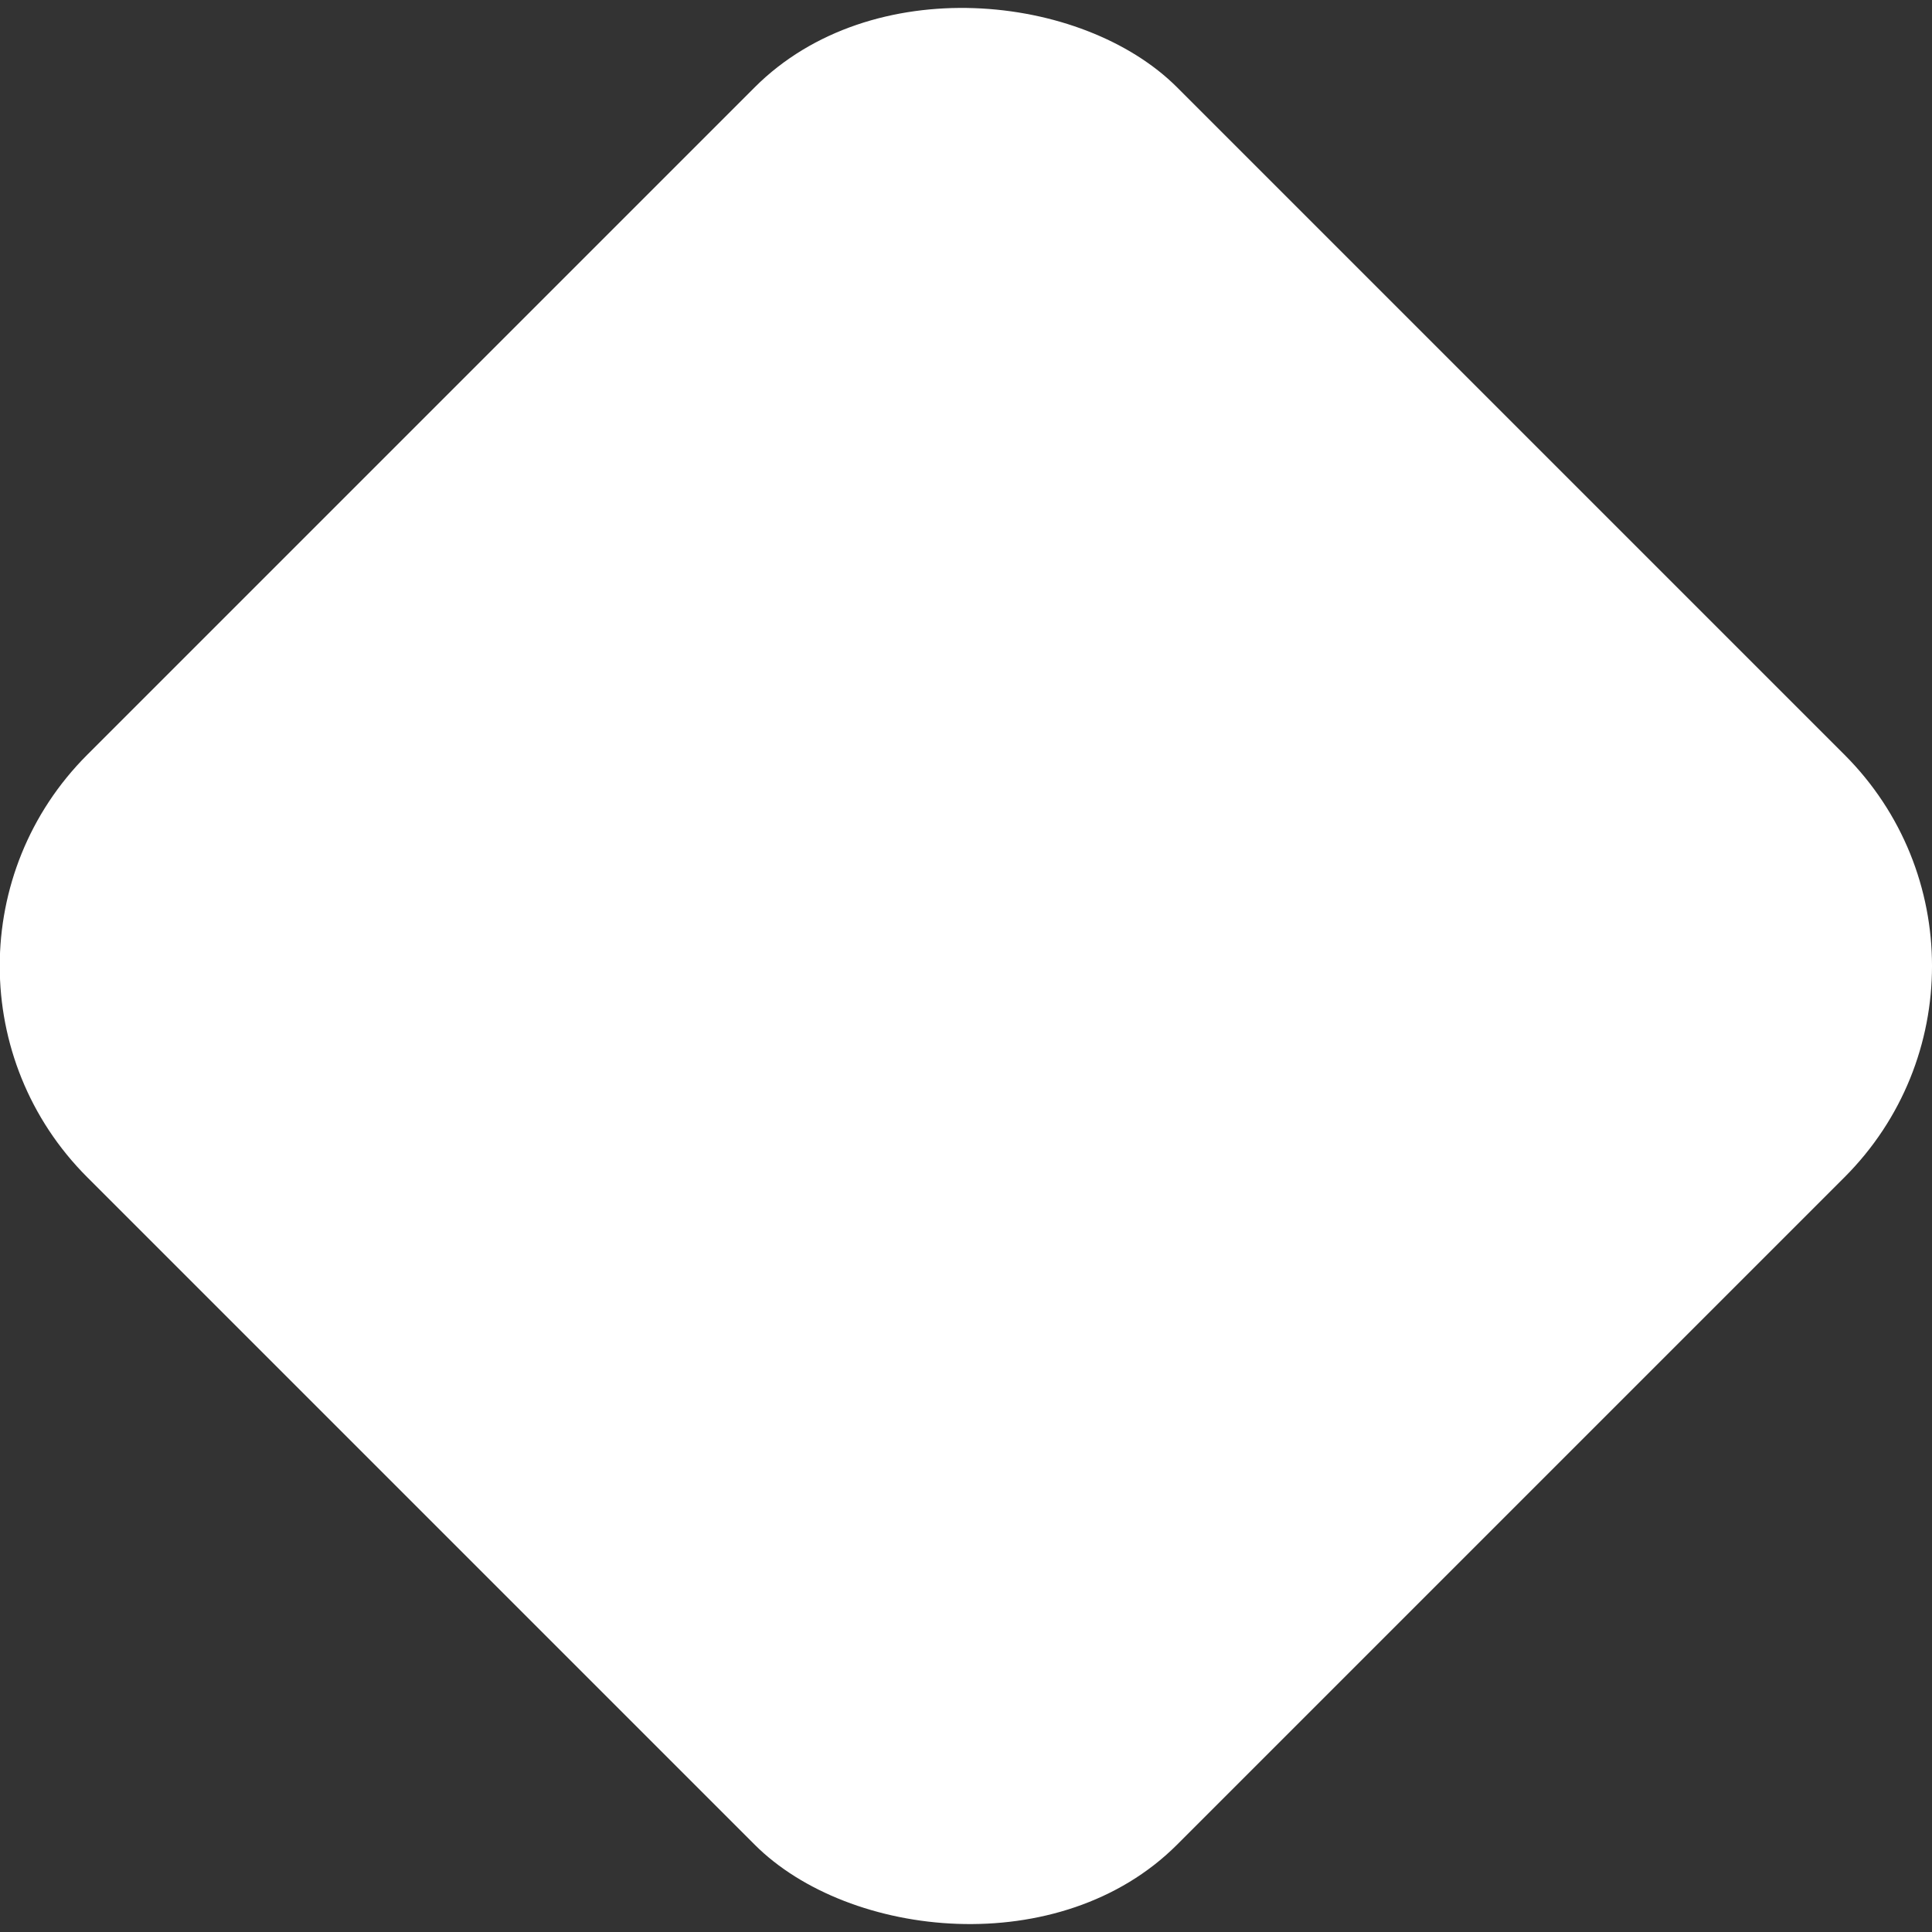 <svg xmlns="http://www.w3.org/2000/svg" viewBox="0 0 32.34 32.34"><rect x="0" y="0" width="32.34" height="32.34" fill="#333333" stroke="none"/><g id="Layer_2" data-name="Layer 2"><g id="Layer_1-2" data-name="Layer 1"><rect id="Rectangle_15364" data-name="Rectangle 15364" x="3.27" y="3.27" width="25.8" height="25.8" rx="5" transform="translate(-6.7 16.17) rotate(-45)" style="fill:#fff"/></g></g></svg>